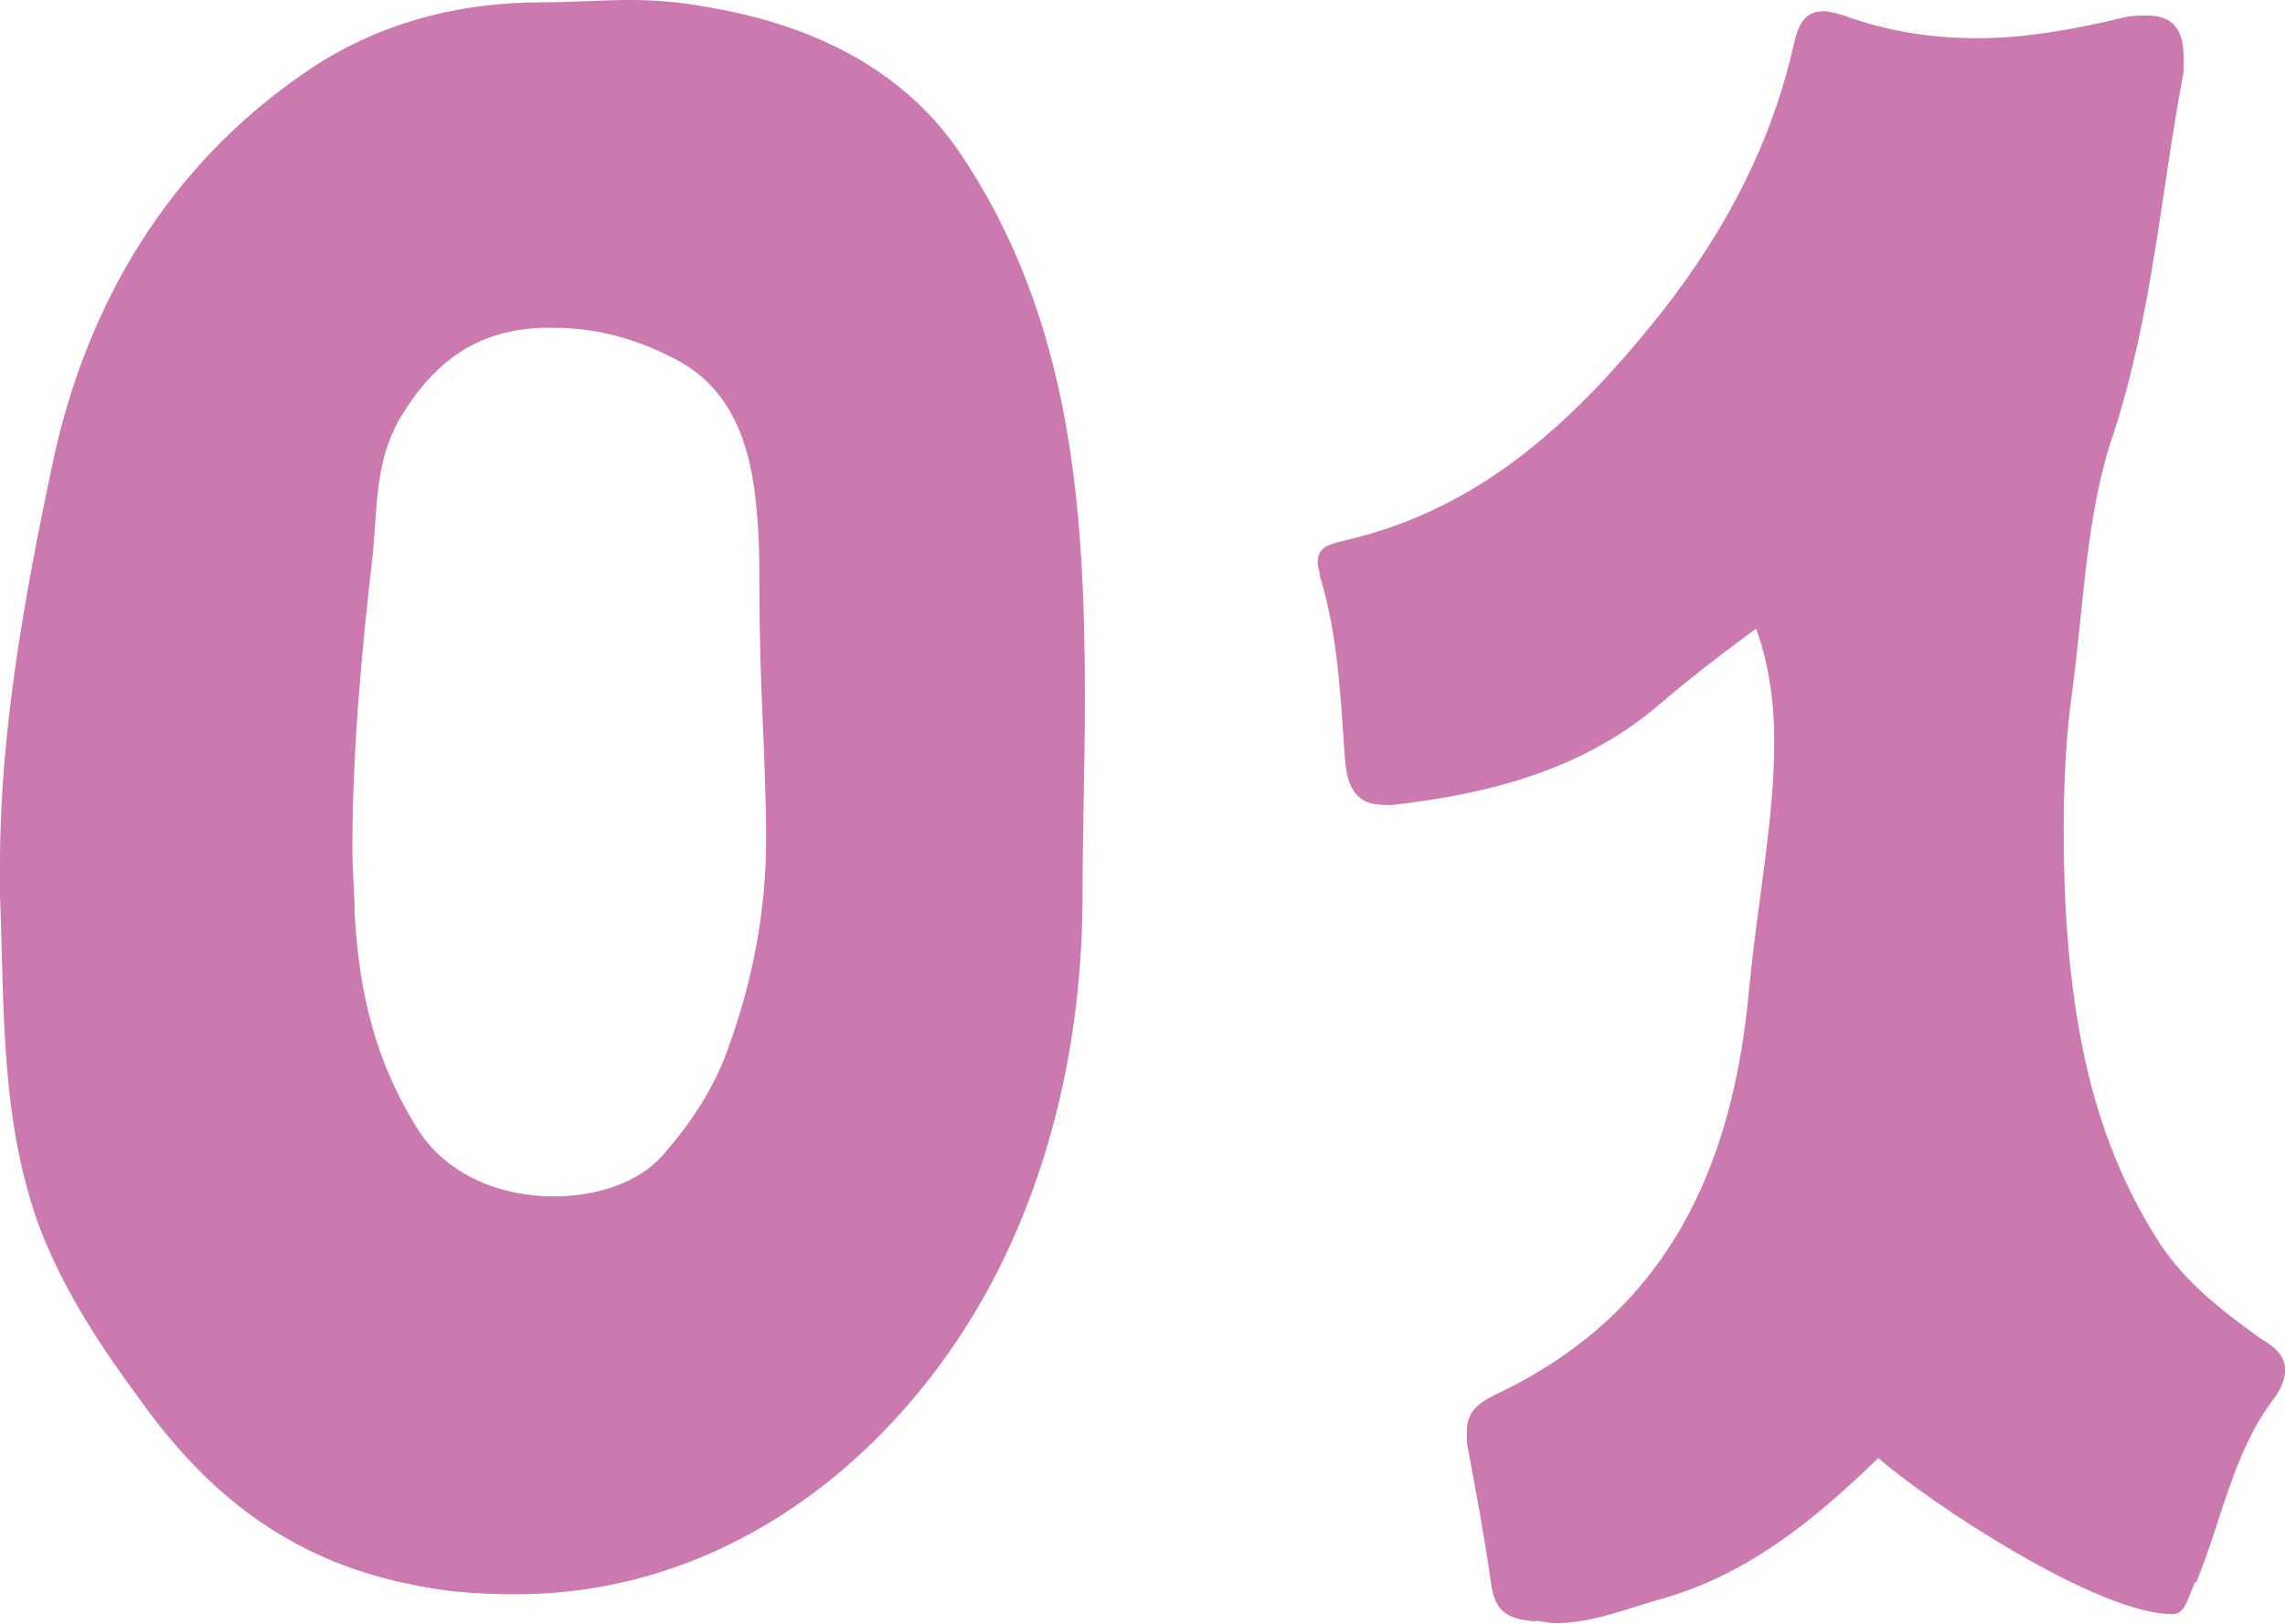 <?xml version="1.0" encoding="UTF-8"?>
<svg id="_レイヤー_2" data-name="レイヤー_2" xmlns="http://www.w3.org/2000/svg" viewBox="0 0 159 113">
  <defs>
    <style>
      .cls-1 {
        fill: #cb79ae;
      }
    </style>
  </defs>
  <g id="design">
    <g>
      <path class="cls-1" d="M28.15,110.17c-8.02-1.73-13.68-6.14-18.4-12.75-2.67-3.62-5.19-7.4-6.92-11.8-2.83-7.55-2.52-15.42-2.83-23.29v-2.2c0-9.29,1.73-18.73,3.62-27.7C5.98,21.09,11.8,11.49,21.23,5.04,26.26,1.57,31.93.16,37.75.16c2.04,0,4.09-.16,6.13-.16,1.73,0,3.62.16,5.19.47,6.76,1.1,13.53,3.94,17.77,10.23,7.71,11.49,8.65,24.55,8.65,37.93,0,4.56-.16,8.97-.16,13.53,0,8.97-1.73,17.78-5.66,25.81-6.13,12.43-18.24,22.98-33.81,22.98-2.52,0-5.03-.16-7.71-.79ZM46.24,80.26c1.89-2.2,3.46-4.56,4.4-7.24,1.73-4.72,2.67-9.6,2.67-14.64,0-5.35-.47-10.54-.47-17.47,0-1.73,0-3.3-.16-5.04-.31-4.25-1.42-8.66-5.66-10.86-2.67-1.42-5.5-2.2-8.49-2.2h-.79c-4.56.16-7.55,2.36-9.91,6.3-1.73,2.99-1.57,6.14-1.89,9.44-.79,6.92-1.42,13.69-1.42,20.62,0,1.42.16,2.99.16,4.41.31,5.51,1.42,10.39,4.56,15.27,2.04,2.99,5.66,4.41,9.28,4.41,2.99,0,5.98-.94,7.71-2.99Z"/>
      <path class="cls-1" d="M106.79,112.84c-1.57-.16-2.67-.47-2.99-2.36-.47-3.31-1.1-6.77-1.73-10.07v-.79c0-1.26.63-1.89,1.89-2.52,12.11-5.67,16.67-15.9,17.77-28.49.63-6.3,1.73-11.65,1.73-17,0-2.52-.31-5.19-1.26-7.87-2.36,1.73-4.4,3.31-6.45,5.04-5.35,4.72-11.95,6.45-18.87,7.24h-.47c-1.89,0-2.67-.94-2.83-3.31-.31-4.25-.47-8.5-1.73-12.59,0-.31-.16-.63-.16-.94,0-.94.47-1.26,1.89-1.57,9.59-2.2,16.2-8.5,22.18-16.05,4.4-5.67,7.55-11.65,9.12-18.73.31-1.26.79-2.05,2.04-2.05.31,0,.94.16,1.42.31,2.99,1.1,6.13,1.57,9.28,1.57,3.3,0,6.76-.63,10.07-1.42.63-.16,1.26-.16,1.73-.16,1.73,0,2.52.94,2.52,2.83v1.1c-1.57,8.34-2.2,17-4.88,25.18-1.89,5.51-2.04,11.65-2.83,17.63-.47,3.31-.63,6.61-.63,9.91,0,3.62.16,7.4.63,11.02.79,6.14,2.36,11.8,5.66,17.15,1.89,3.15,4.56,5.19,7.39,7.24,1.1.63,1.73,1.26,1.73,2.2,0,.63-.31,1.42-.94,2.2-2.67,3.62-3.46,8.18-5.19,12.43,0,.16-.16.16-.16.16-.63,1.57-.79,2.2-1.57,2.2-5.19,0-16.83-7.71-20.45-10.86-4.4,4.25-8.96,8.03-14.94,9.76-2.36.63-4.88,1.73-7.55,1.73-.47,0-.94-.16-1.42-.16Z"/>
    </g>
  </g>
</svg>